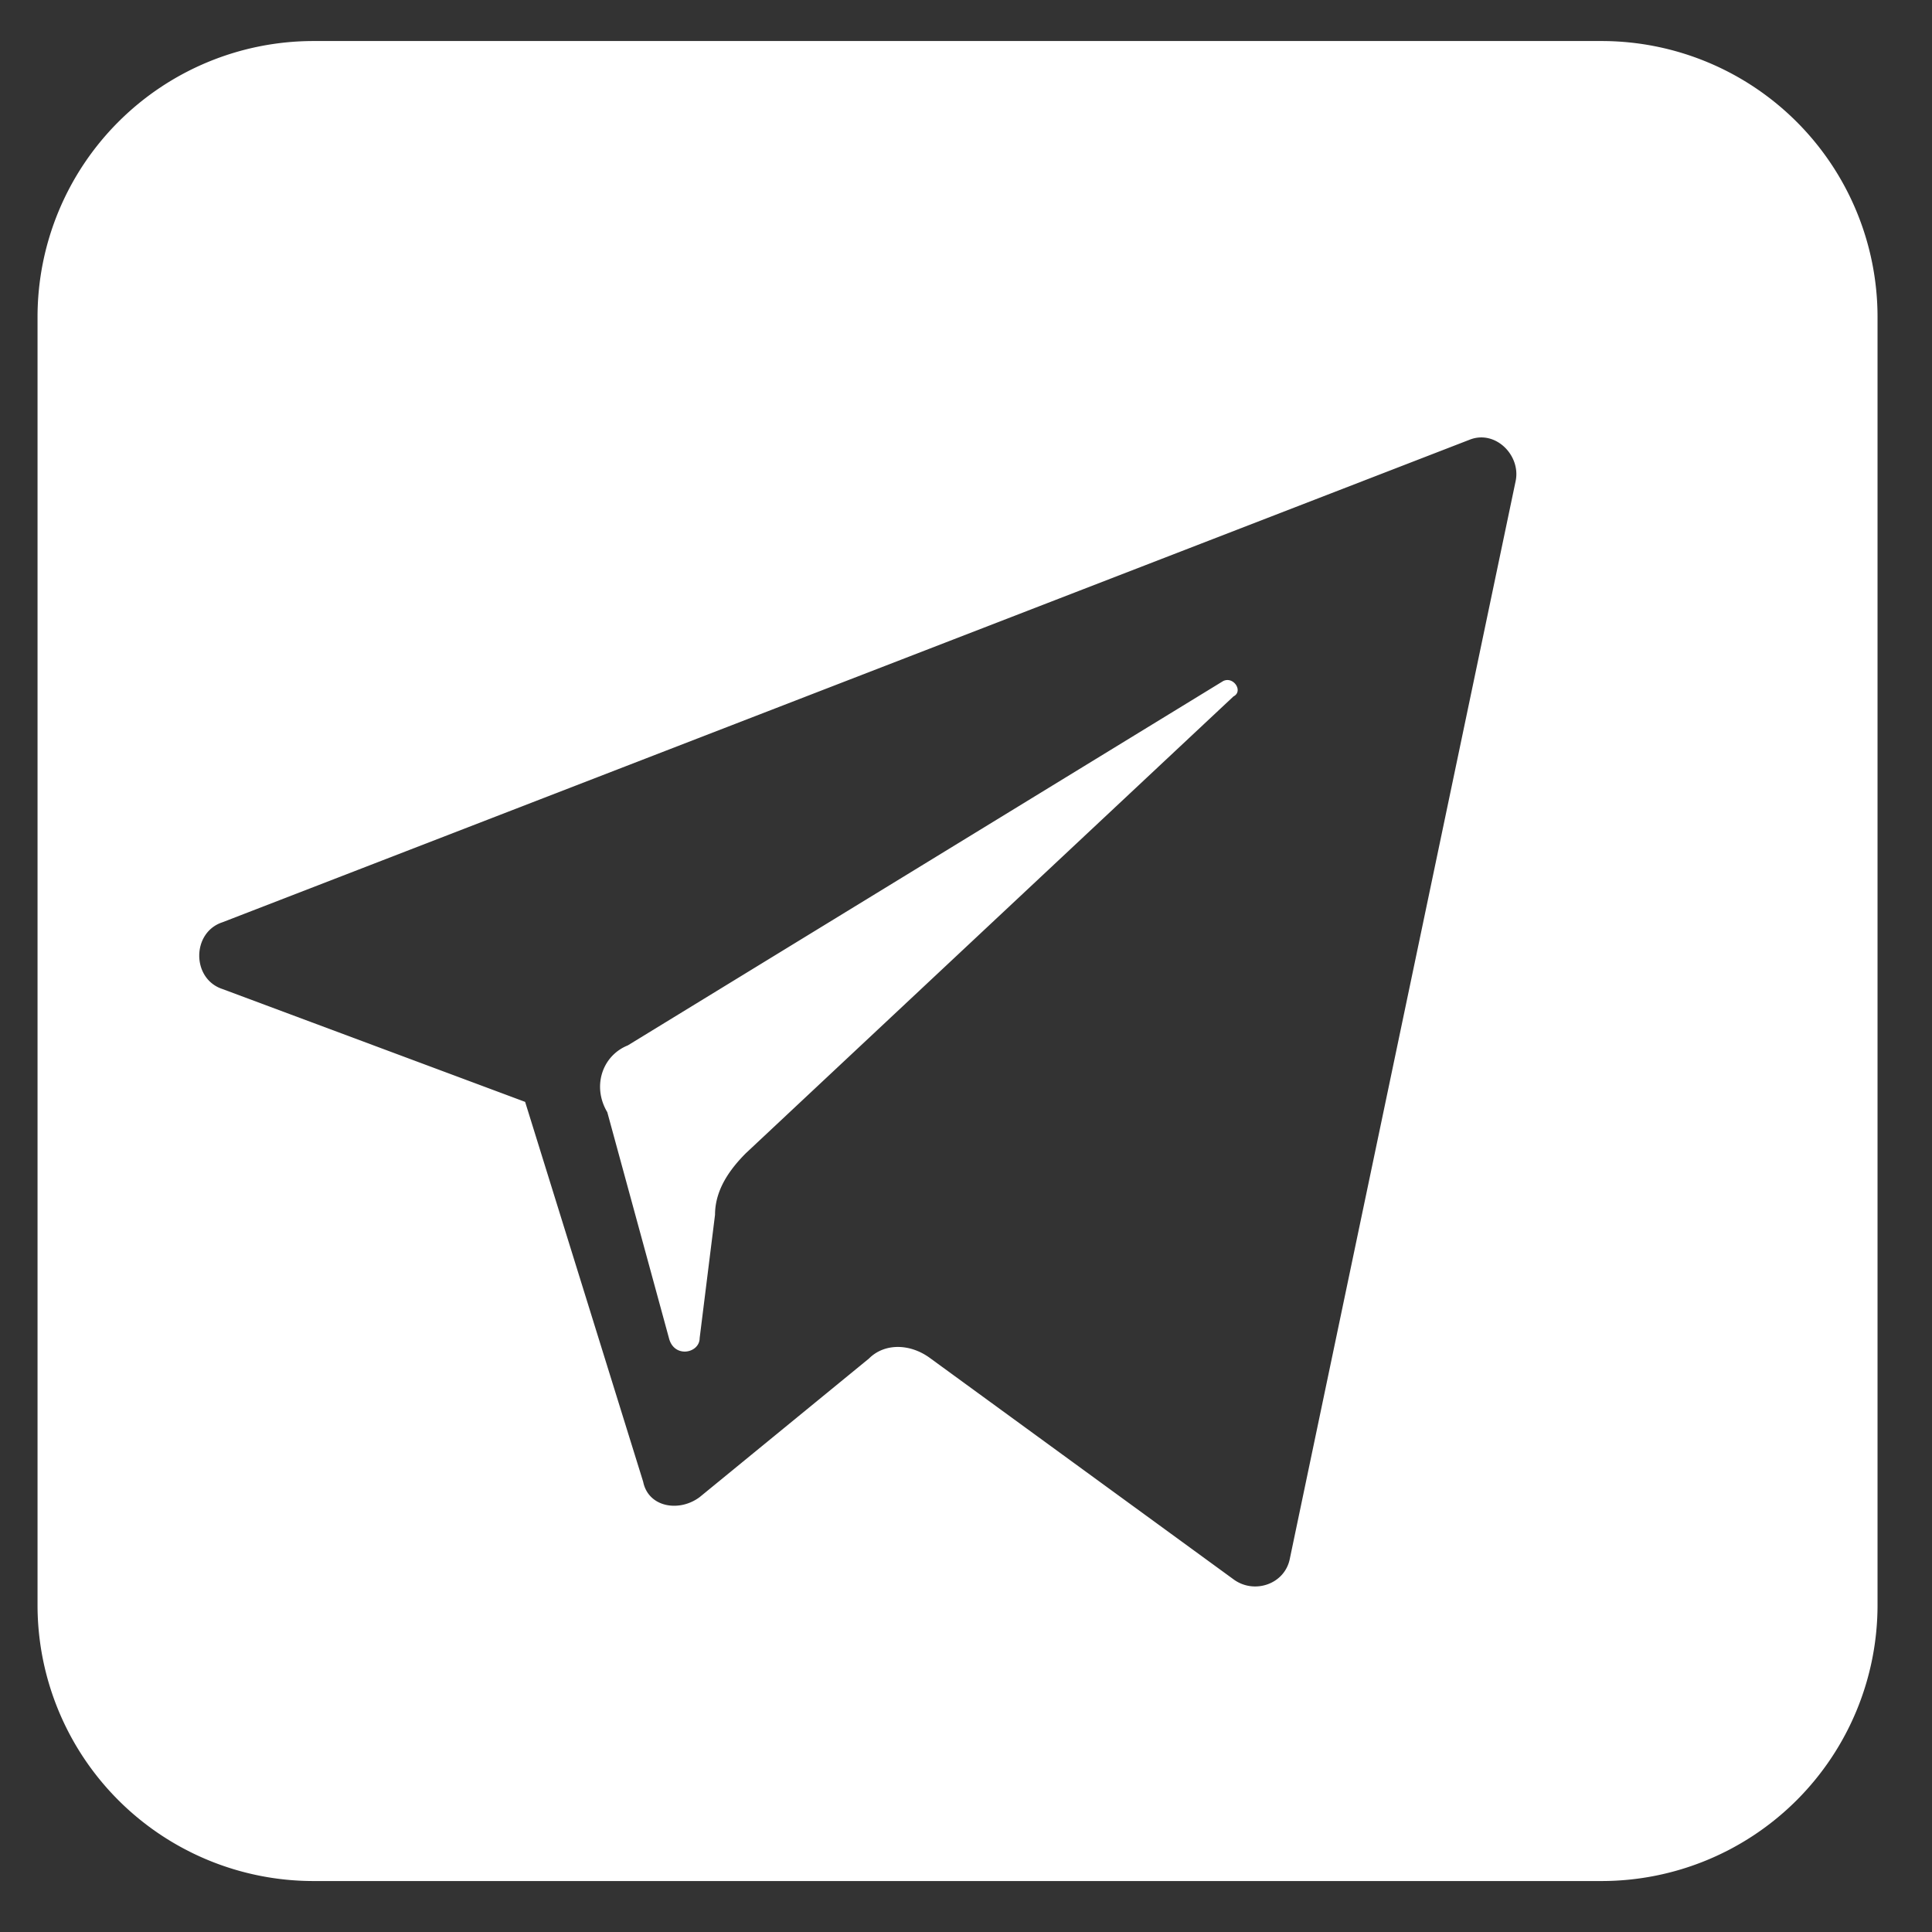 <svg width="21" height="21" fill="none" xmlns="http://www.w3.org/2000/svg"><rect width="100%" height="100%" fill="#333333" stroke="none"/><path fill-rule="evenodd" clip-rule="evenodd" d="M3.408.446a3 3 0 0 0-3 3v14a3 3 0 0 0 3 3h14a3 3 0 0 0 3-3v-14a3 3 0 0 0-3-3h-14Zm2.3 11.531L2.417 10.75c-.335-.111-.335-.614 0-.725L15.973 4.78c.279-.112.558.167.502.446L14.02 16.942c-.055.28-.39.39-.613.224l-3.292-2.4c-.223-.167-.502-.167-.669 0l-1.841 1.507c-.223.167-.558.111-.614-.167l-1.283-4.129Zm7.587-4.574-6.471 3.96c-.279.112-.39.447-.223.726l.67 2.455c.055.223.334.167.334 0l.167-1.34c0-.278.168-.501.335-.669l5.3-4.965c.111-.056 0-.223-.112-.167Z" fill="#fff"/></svg>